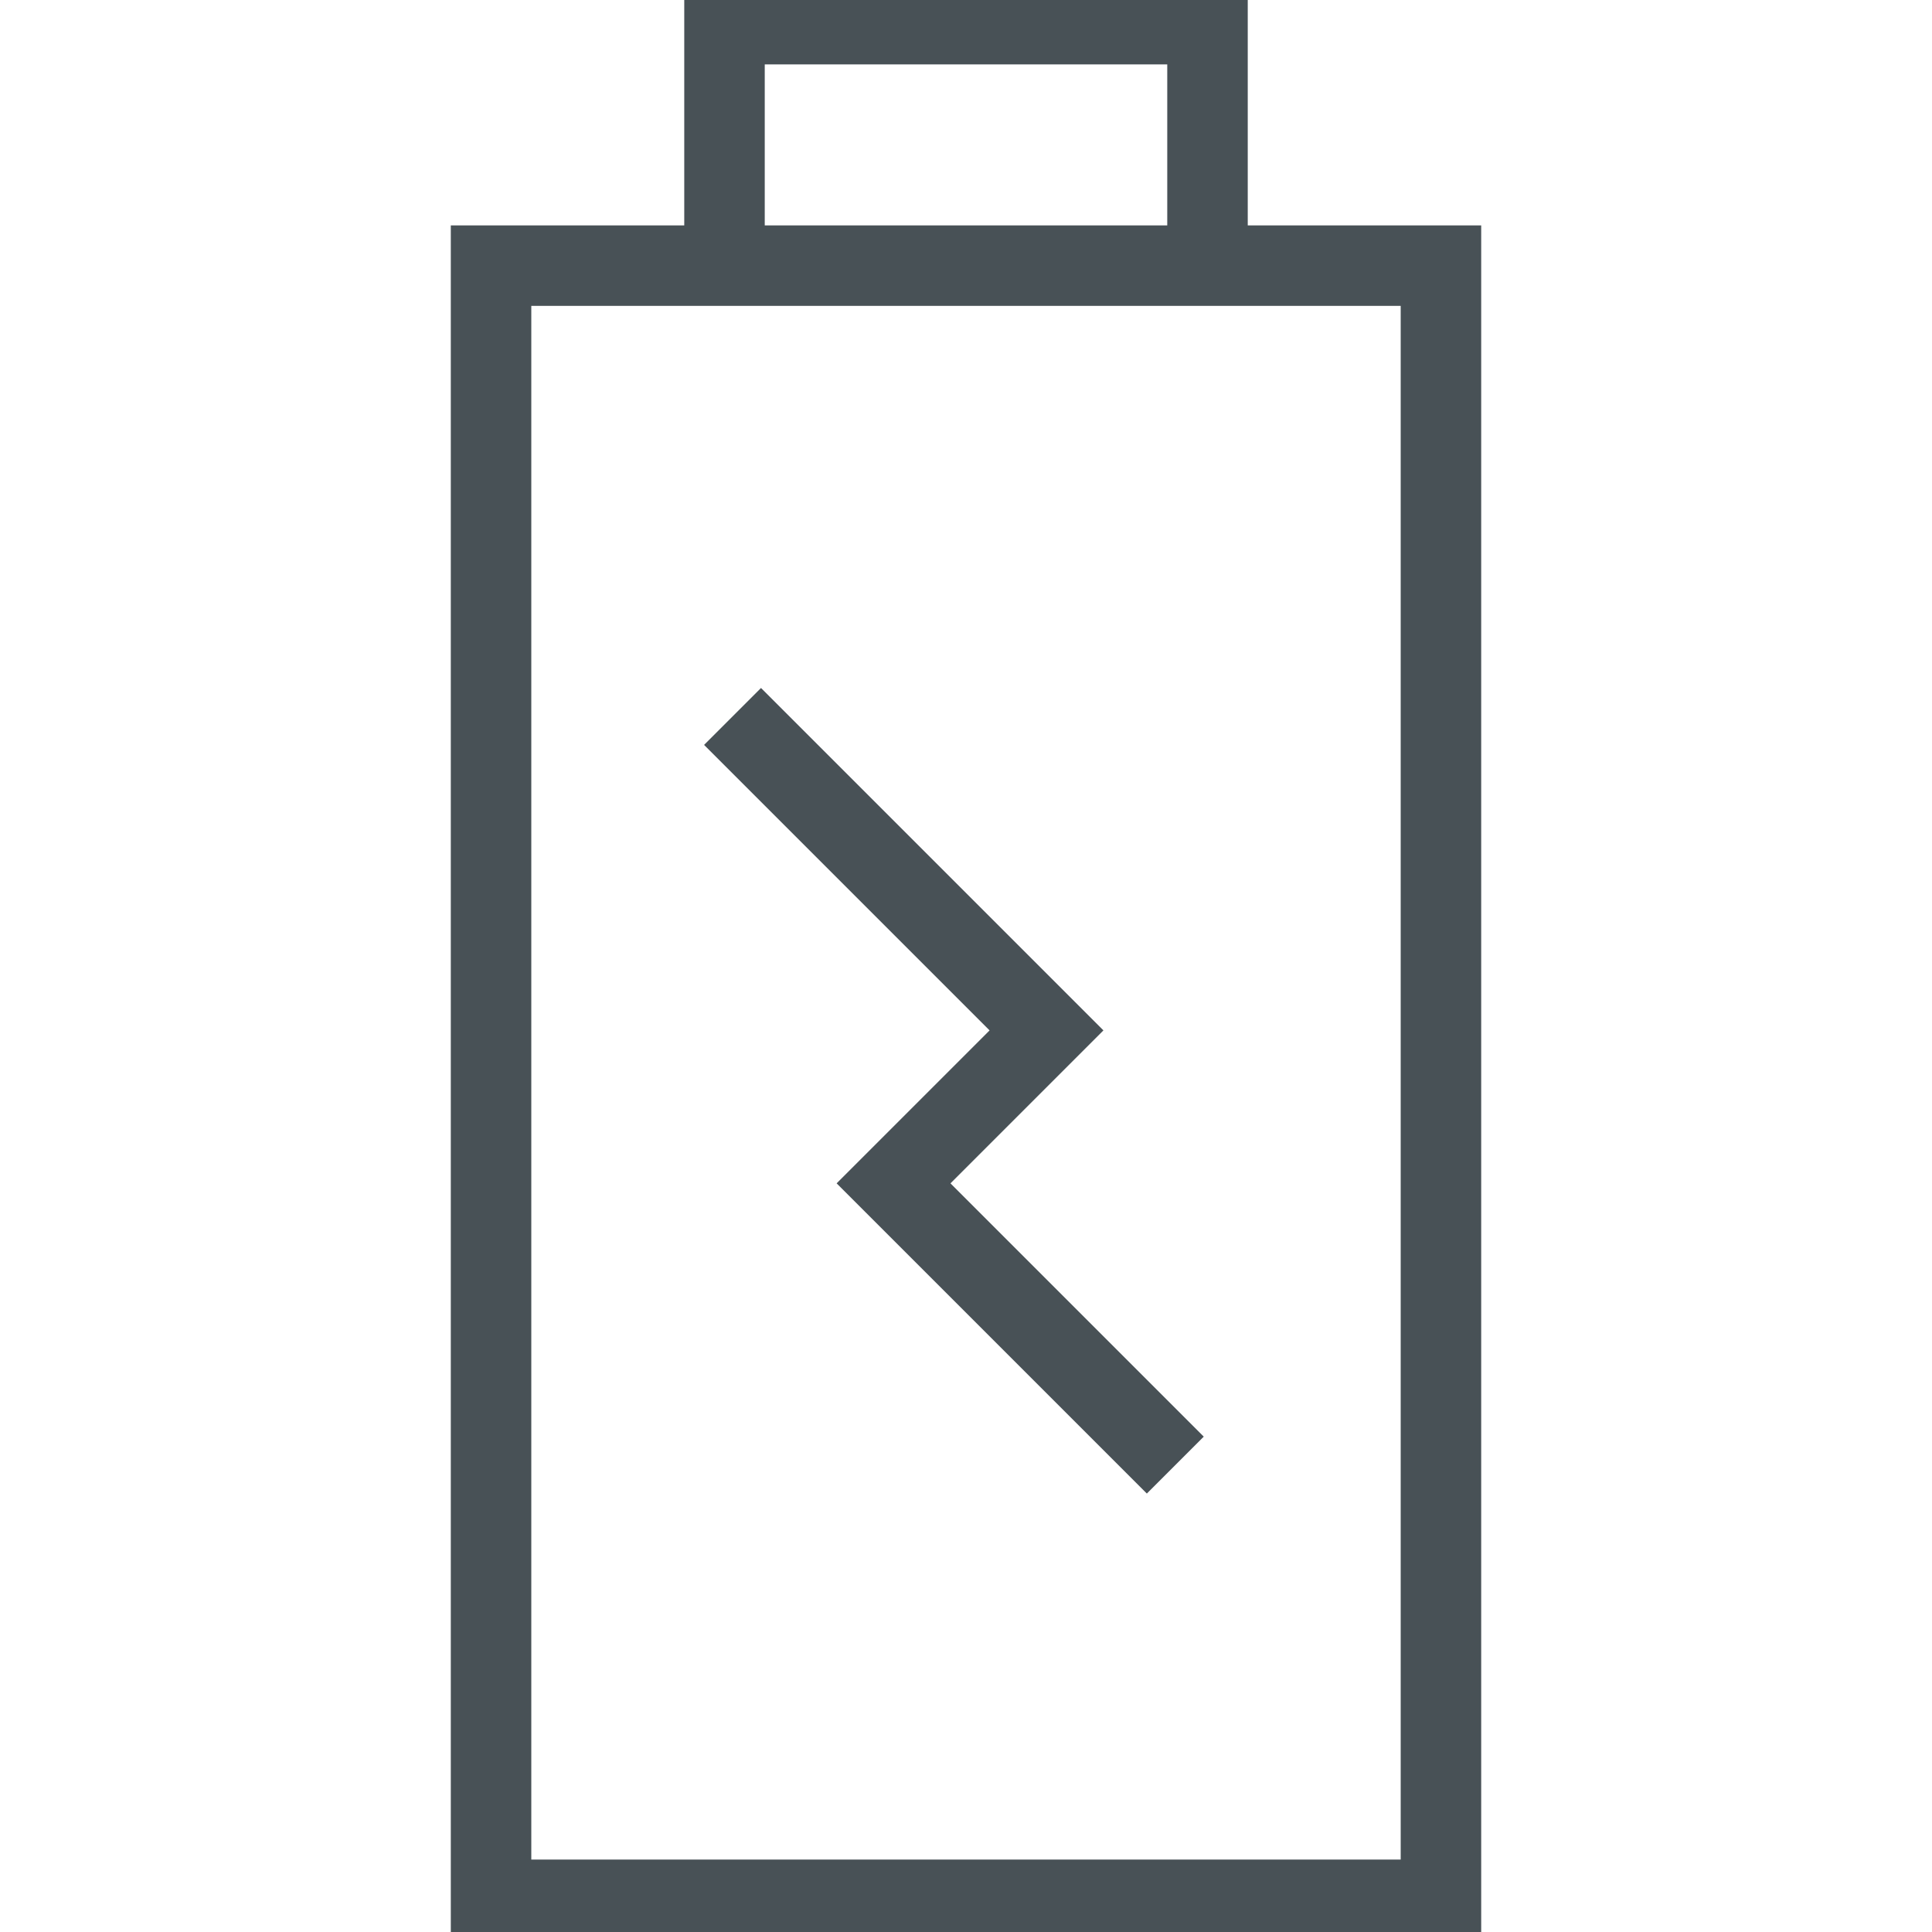 <?xml version="1.0" encoding="utf-8"?>
<!-- Generator: Adobe Illustrator 25.2.1, SVG Export Plug-In . SVG Version: 6.00 Build 0)  -->
<svg version="1.1" id="menü-emobil" xmlns="http://www.w3.org/2000/svg" xmlns:xlink="http://www.w3.org/1999/xlink" x="0px"
	 y="0px" viewBox="0 0 24 24" style="enable-background:new 0 0 24 24;" xml:space="preserve">
<style type="text/css">
	.st0{clip-path:url(#SVGID_2_);fill:none;stroke:#485156;}
	.st1{fill:none;stroke:#485156;}
</style>
<g>
	<defs>
		<rect id="SVGID_1_" x="5.6" y="-0.1" width="12.8" height="24.2"/>
	</defs>
	<clipPath id="SVGID_2_">
		<use xlink:href="#SVGID_1_"  style="overflow:visible;"/>
	</clipPath>
	<path class="st0" d="M15,3.3v-3h-6v3 M6.1,23.6h11.8V3.3H6.1V23.6z"/>
</g>
<polyline class="st1" points="9.1,8.9 13,12.8 11.1,14.7 14.6,18.2 "/>
</svg>
